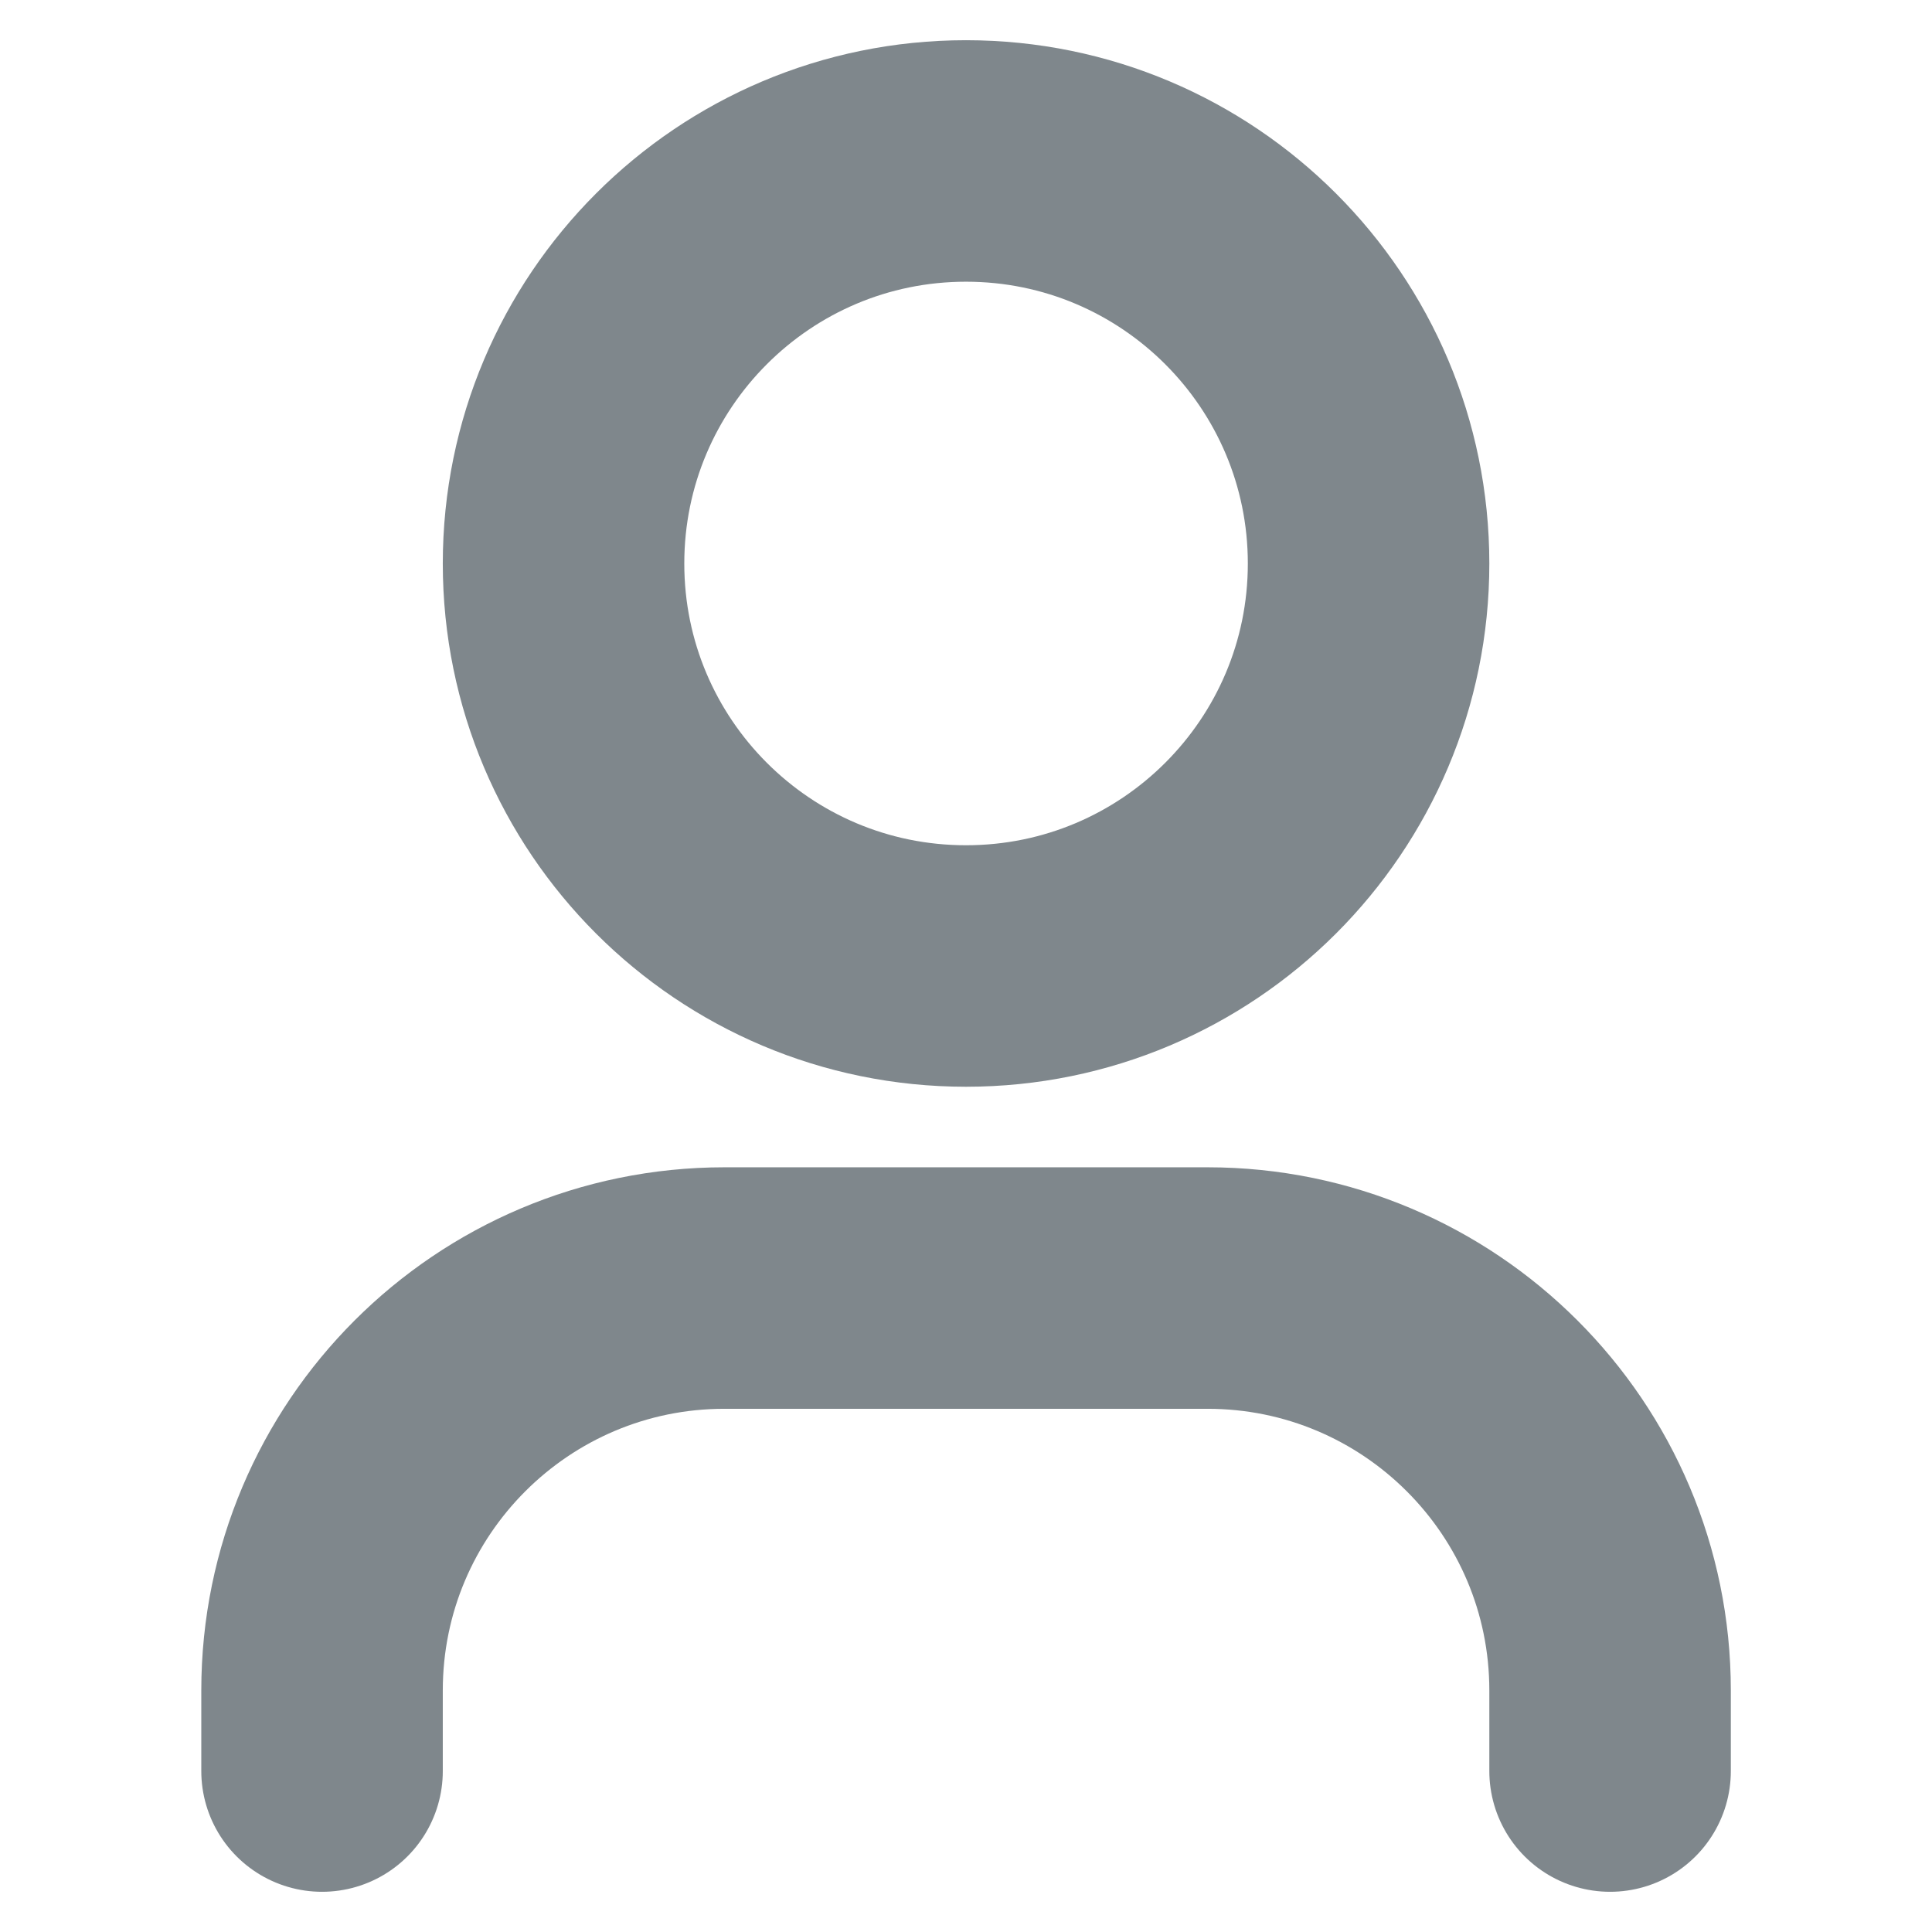 <svg width="16" height="16" viewBox="0 0 16 16" fill="none" xmlns="http://www.w3.org/2000/svg">
<g id="user">
<path id="icon" d="M13.334 14.667V14C13.334 12.159 11.841 10.667 10 10.667H6C4.159 10.667 2.667 12.159 2.667 14V14.667M11.334 4.667C11.334 6.508 9.841 8 8 8C6.159 8 4.667 6.508 4.667 4.667C4.667 2.826 6.159 1.333 8 1.333C9.841 1.333 11.334 2.826 11.334 4.667Z" stroke="#7F878C" stroke-width="2" stroke-linecap="round" stroke-linejoin="round"/>
</g>
</svg>

